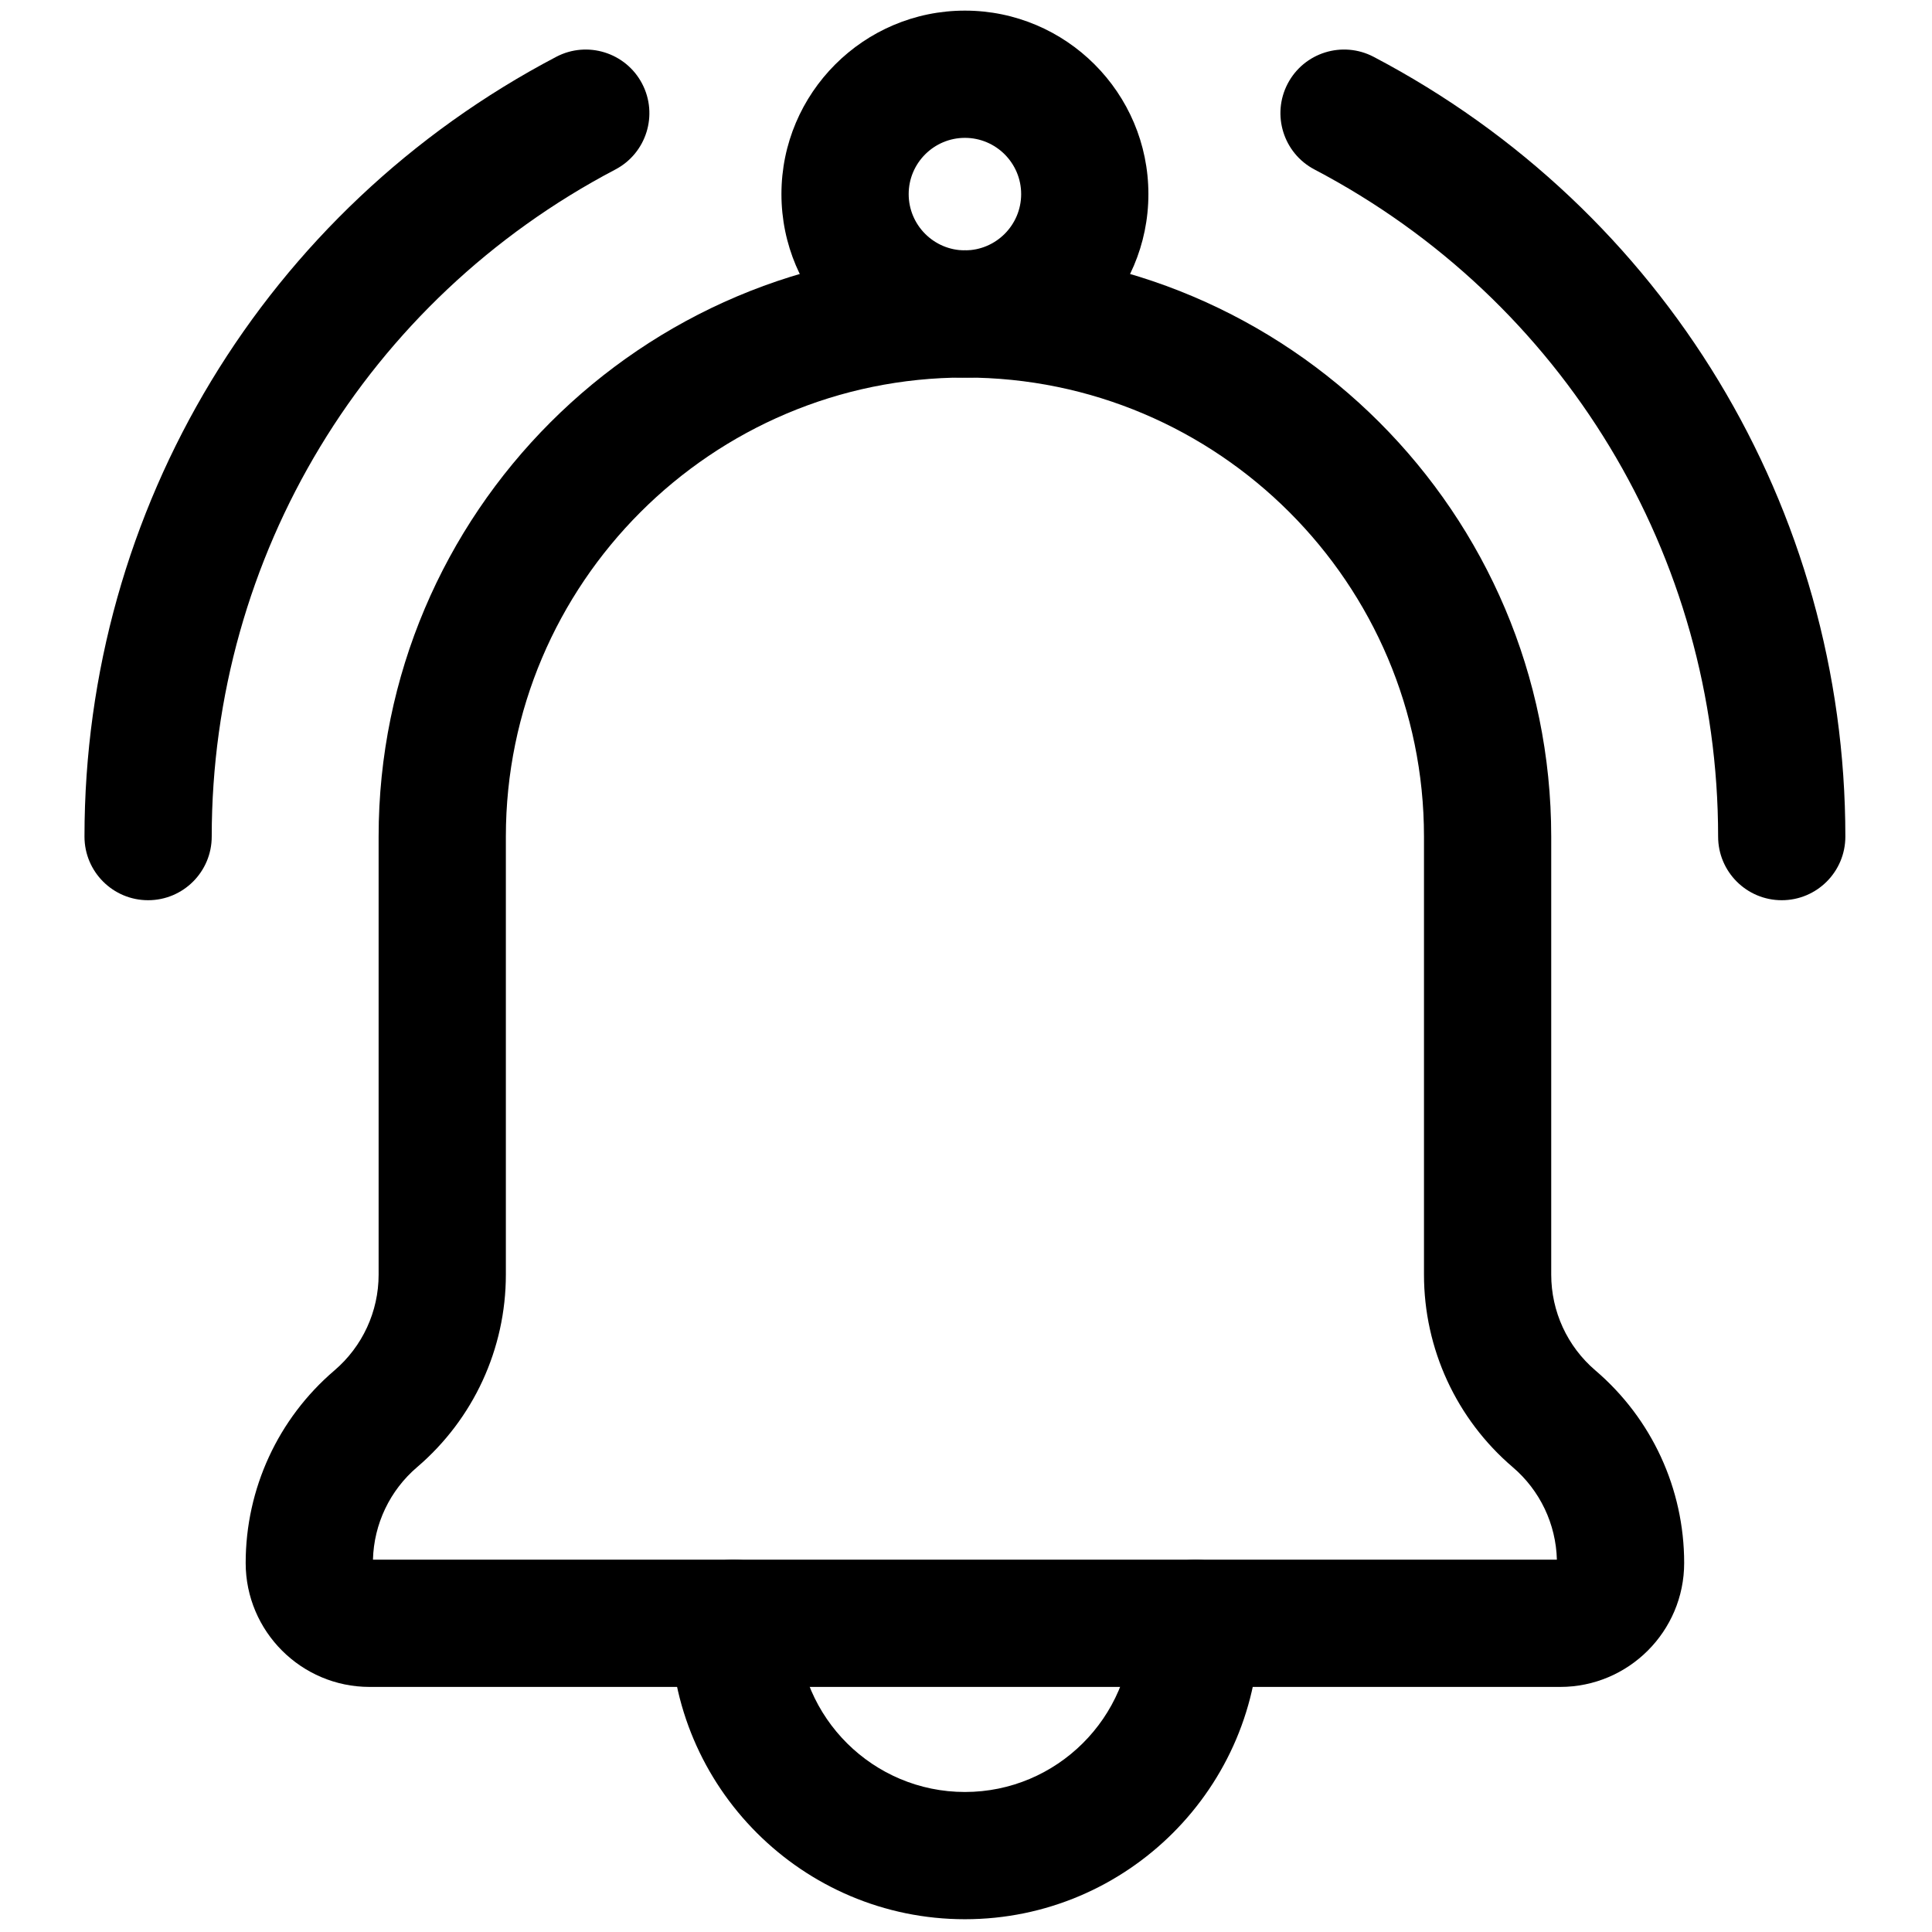 <svg xmlns="http://www.w3.org/2000/svg" xmlns:xlink="http://www.w3.org/1999/xlink" version="1.1" width="256" height="256" viewBox="0 0 256 256" xml:space="preserve">

<defs>
</defs>
<g style="stroke: none; stroke-width: 0; stroke-dasharray: none; stroke-linecap: butt; stroke-linejoin: miter; stroke-miterlimit: 10; fill: none; fill-rule: nonzero; opacity: 1;" transform="translate(1.407 1.407) scale(2.81 2.81)" >
	<path d="M 73.07 79.046 H 16.929 c -3.223 0 -5.845 -2.622 -5.845 -5.845 c 0 -3.499 1.526 -6.809 4.186 -9.08 c 1.323 -1.131 2.083 -2.777 2.083 -4.519 V 38.949 c 0 -15.245 12.402 -27.647 27.647 -27.647 c 15.245 0 27.647 12.402 27.647 27.647 v 20.653 c 0 1.741 0.759 3.389 2.082 4.519 c 2.66 2.271 4.187 5.581 4.187 9.08 C 78.916 76.424 76.294 79.046 73.07 79.046 z M 17.086 73.046 h 55.828 c -0.044 -1.684 -0.797 -3.266 -2.081 -4.362 c -2.66 -2.272 -4.186 -5.582 -4.186 -9.081 V 38.949 c 0 -11.936 -9.711 -21.647 -21.647 -21.647 c -11.936 0 -21.647 9.711 -21.647 21.647 v 20.653 c 0 3.498 -1.525 6.808 -4.186 9.081 C 17.883 69.78 17.13 71.362 17.086 73.046 z" style="stroke: none; stroke-width: 1; stroke-dasharray: none; stroke-linecap: butt; stroke-linejoin: miter; stroke-miterlimit: 10; fill: rgb(0,0,0); fill-rule: nonzero; opacity: 1;" transform=" matrix(1 0 0 1 0 0) " stroke-linecap="round" />
	<path d="M 45 90 c -7.656 0 -13.884 -6.229 -13.884 -13.884 c 0 -0.064 0.003 -0.153 0.008 -0.227 c 0.083 -1.611 1.422 -2.902 3.059 -2.843 c 1.656 0.034 2.971 1.405 2.937 3.062 c 0 0.023 -0.001 0.052 -0.003 0.081 C 37.155 80.503 40.677 84 45 84 c 4.329 0 7.854 -3.507 7.884 -7.829 c -0.002 -0.045 -0.003 -0.091 -0.003 -0.125 c 0 -1.657 1.343 -3 3 -3 c 1.623 0 2.945 1.29 2.998 2.9 c 0.003 0.057 0.005 0.124 0.005 0.17 C 58.884 83.771 52.655 90 45 90 z" style="stroke: none; stroke-width: 1; stroke-dasharray: none; stroke-linecap: butt; stroke-linejoin: miter; stroke-miterlimit: 10; fill: rgb(0,0,0); fill-rule: nonzero; opacity: 1;" transform=" matrix(1 0 0 1 0 0) " stroke-linecap="round" />
	<path d="M 45 17.305 c -4.771 0 -8.652 -3.882 -8.652 -8.653 S 40.229 0 45 0 c 4.771 0 8.652 3.881 8.652 8.652 S 49.771 17.305 45 17.305 z M 45 6 c -1.462 0 -2.652 1.19 -2.652 2.652 c 0 1.463 1.19 2.653 2.652 2.653 c 1.463 0 2.652 -1.19 2.652 -2.653 C 47.652 7.19 46.463 6 45 6 z" style="stroke: none; stroke-width: 1; stroke-dasharray: none; stroke-linecap: butt; stroke-linejoin: miter; stroke-miterlimit: 10; fill: rgb(0,0,0); fill-rule: nonzero; opacity: 1;" transform=" matrix(1 0 0 1 0 0) " stroke-linecap="round" />
	<path d="M 83.517 41.949 c -1.657 0 -3 -1.343 -3 -3 c 0 -13.24 -7.293 -25.293 -19.033 -31.457 c -1.467 -0.77 -2.032 -2.584 -1.262 -4.051 c 0.77 -1.466 2.581 -2.031 4.051 -1.262 c 13.721 7.204 22.244 21.292 22.244 36.77 C 86.517 40.606 85.174 41.949 83.517 41.949 z" style="stroke: none; stroke-width: 1; stroke-dasharray: none; stroke-linecap: butt; stroke-linejoin: miter; stroke-miterlimit: 10; fill: rgb(0,0,0); fill-rule: nonzero; opacity: 1;" transform=" matrix(1 0 0 1 0 0) " stroke-linecap="round" />
	<path d="M 6.483 41.949 c -1.657 0 -3 -1.343 -3 -3 c 0 -15.477 8.523 -29.565 22.243 -36.769 c 1.465 -0.77 3.281 -0.205 4.051 1.262 s 0.205 3.281 -1.262 4.051 C 16.776 13.656 9.483 25.709 9.483 38.949 C 9.483 40.606 8.14 41.949 6.483 41.949 z" style="stroke: none; stroke-width: 1; stroke-dasharray: none; stroke-linecap: butt; stroke-linejoin: miter; stroke-miterlimit: 10; fill: rgb(0,0,0); fill-rule: nonzero; opacity: 1;" transform=" matrix(1 0 0 1 0 0) " stroke-linecap="round" />
</g>
</svg>